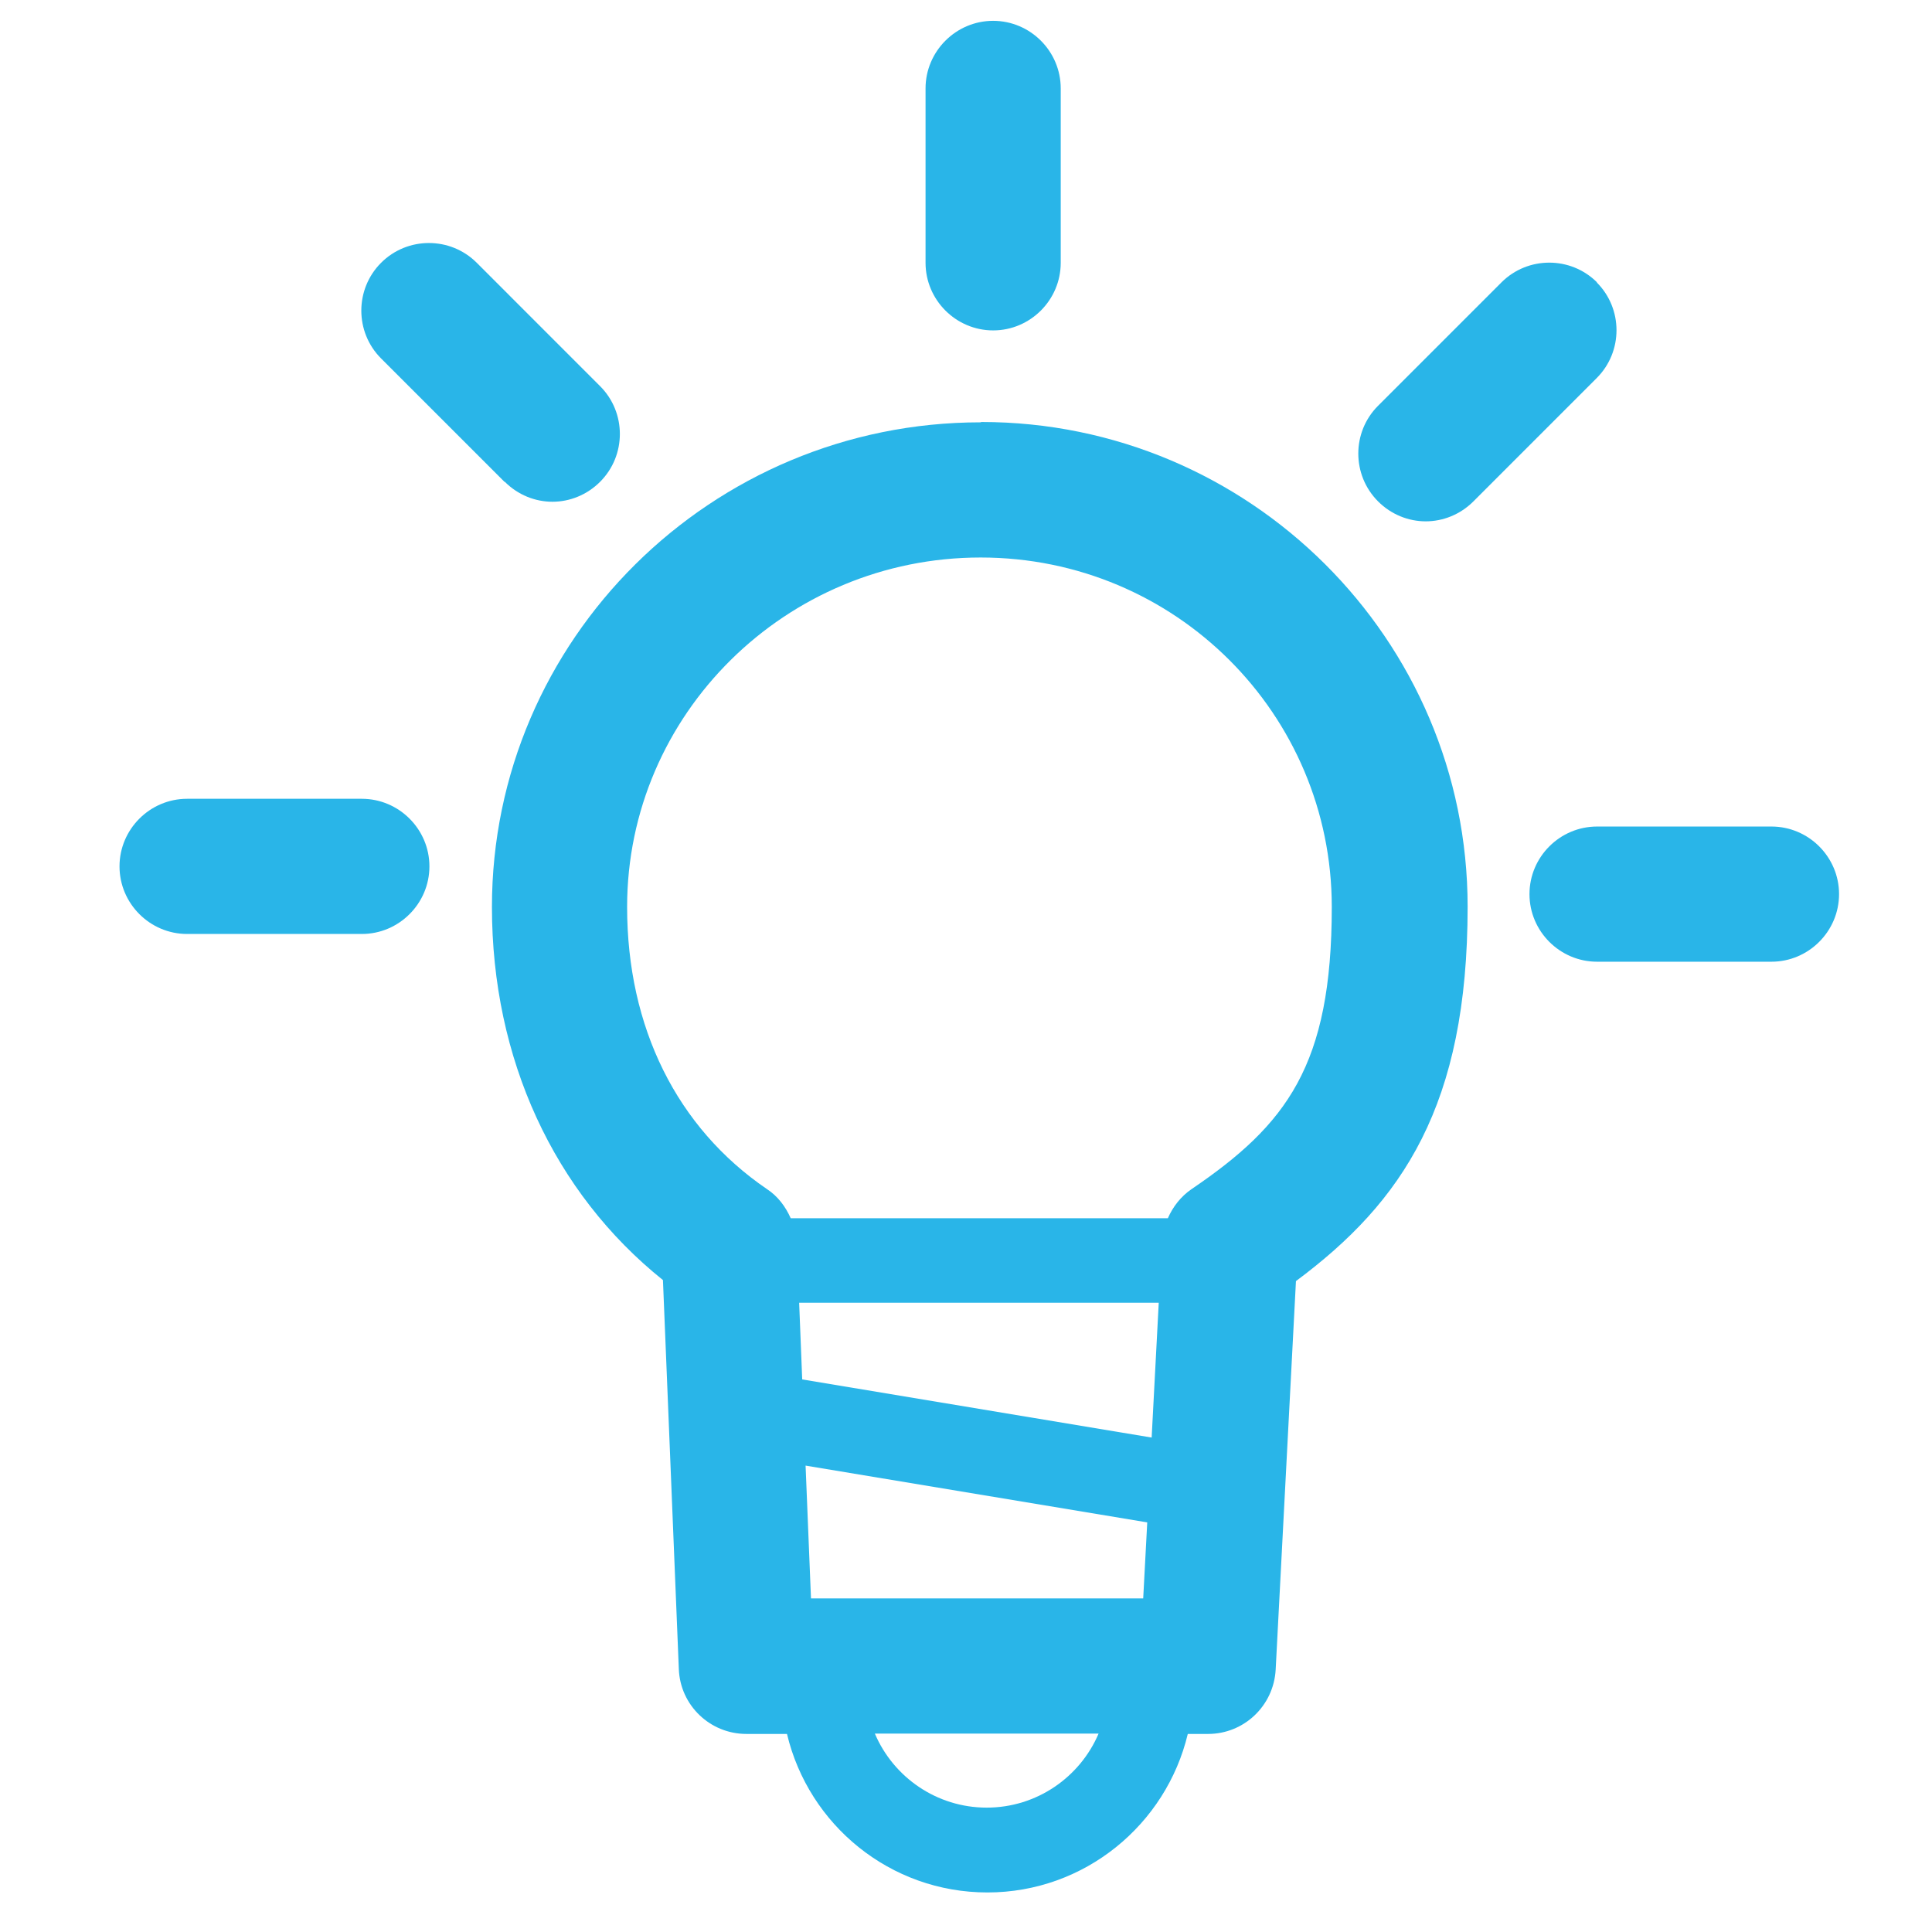 <svg width="64" height="64" viewBox="0 0 64 64" fill="none" xmlns="http://www.w3.org/2000/svg">
<path d="M32.485 13.99C23.562 13.99 16.296 21.189 16.296 30.044C16.296 35.071 18.345 39.504 21.961 42.404L22.487 55.29C22.532 56.488 23.517 57.439 24.726 57.439H26.07C26.786 60.451 29.484 62.69 32.709 62.69C35.933 62.69 38.631 60.44 39.347 57.439H40.019C41.206 57.439 42.191 56.51 42.258 55.312L42.93 42.438C46.468 39.807 48.617 36.616 48.617 30.033C48.617 21.178 41.385 13.979 32.507 13.979L32.485 13.99ZM38.15 47.621L26.574 45.695L26.473 43.154H38.385L38.15 47.621ZM37.87 52.95H26.865L26.686 48.55L38.004 50.431L37.87 52.95ZM32.686 59.88C31.029 59.88 29.596 58.872 28.981 57.428H36.392C35.776 58.872 34.343 59.88 32.686 59.88ZM39.471 39.392C39.112 39.639 38.855 39.975 38.687 40.355H26.193C26.025 39.975 25.768 39.627 25.409 39.392C22.42 37.355 20.774 34.03 20.774 30.044C20.774 23.663 26.025 18.468 32.485 18.468C38.944 18.468 44.117 23.663 44.117 30.044C44.117 35.306 42.617 37.254 39.471 39.392Z" fill="#29B5E8"/>
<path d="M11.986 26.461H6.198C4.967 26.461 3.959 27.469 3.959 28.7C3.959 29.932 4.967 30.939 6.198 30.939H11.986C13.217 30.939 14.225 29.932 14.225 28.7C14.225 27.469 13.217 26.461 11.986 26.461Z" fill="#29B5E8"/>
<path d="M16.722 15.96C17.158 16.397 17.729 16.621 18.3 16.621C18.871 16.621 19.442 16.397 19.879 15.96C20.752 15.087 20.752 13.665 19.879 12.792L15.793 8.705C14.919 7.832 13.498 7.832 12.624 8.705C11.751 9.579 11.751 11.001 12.624 11.874L16.71 15.96H16.722Z" fill="#29B5E8"/>
<path d="M32.899 10.945C34.131 10.945 35.138 9.937 35.138 8.706V2.929C35.138 1.698 34.131 0.69 32.899 0.69C31.668 0.69 30.66 1.698 30.66 2.929V8.706C30.66 9.937 31.668 10.945 32.899 10.945Z" fill="#29B5E8"/>
<path d="M52.905 9.355C52.032 8.482 50.61 8.482 49.737 9.355L45.651 13.441C44.777 14.314 44.777 15.736 45.651 16.61C46.087 17.046 46.658 17.27 47.229 17.27C47.8 17.27 48.371 17.046 48.808 16.61L52.894 12.523C53.767 11.65 53.767 10.228 52.894 9.355H52.905Z" fill="#29B5E8"/>
<path d="M58.682 27.38H52.905C51.673 27.38 50.666 28.387 50.666 29.619C50.666 30.85 51.673 31.858 52.905 31.858H58.682C59.913 31.858 60.921 30.85 60.921 29.619C60.921 28.387 59.913 27.38 58.682 27.38Z" fill="#29B5E8"/>
</svg>
